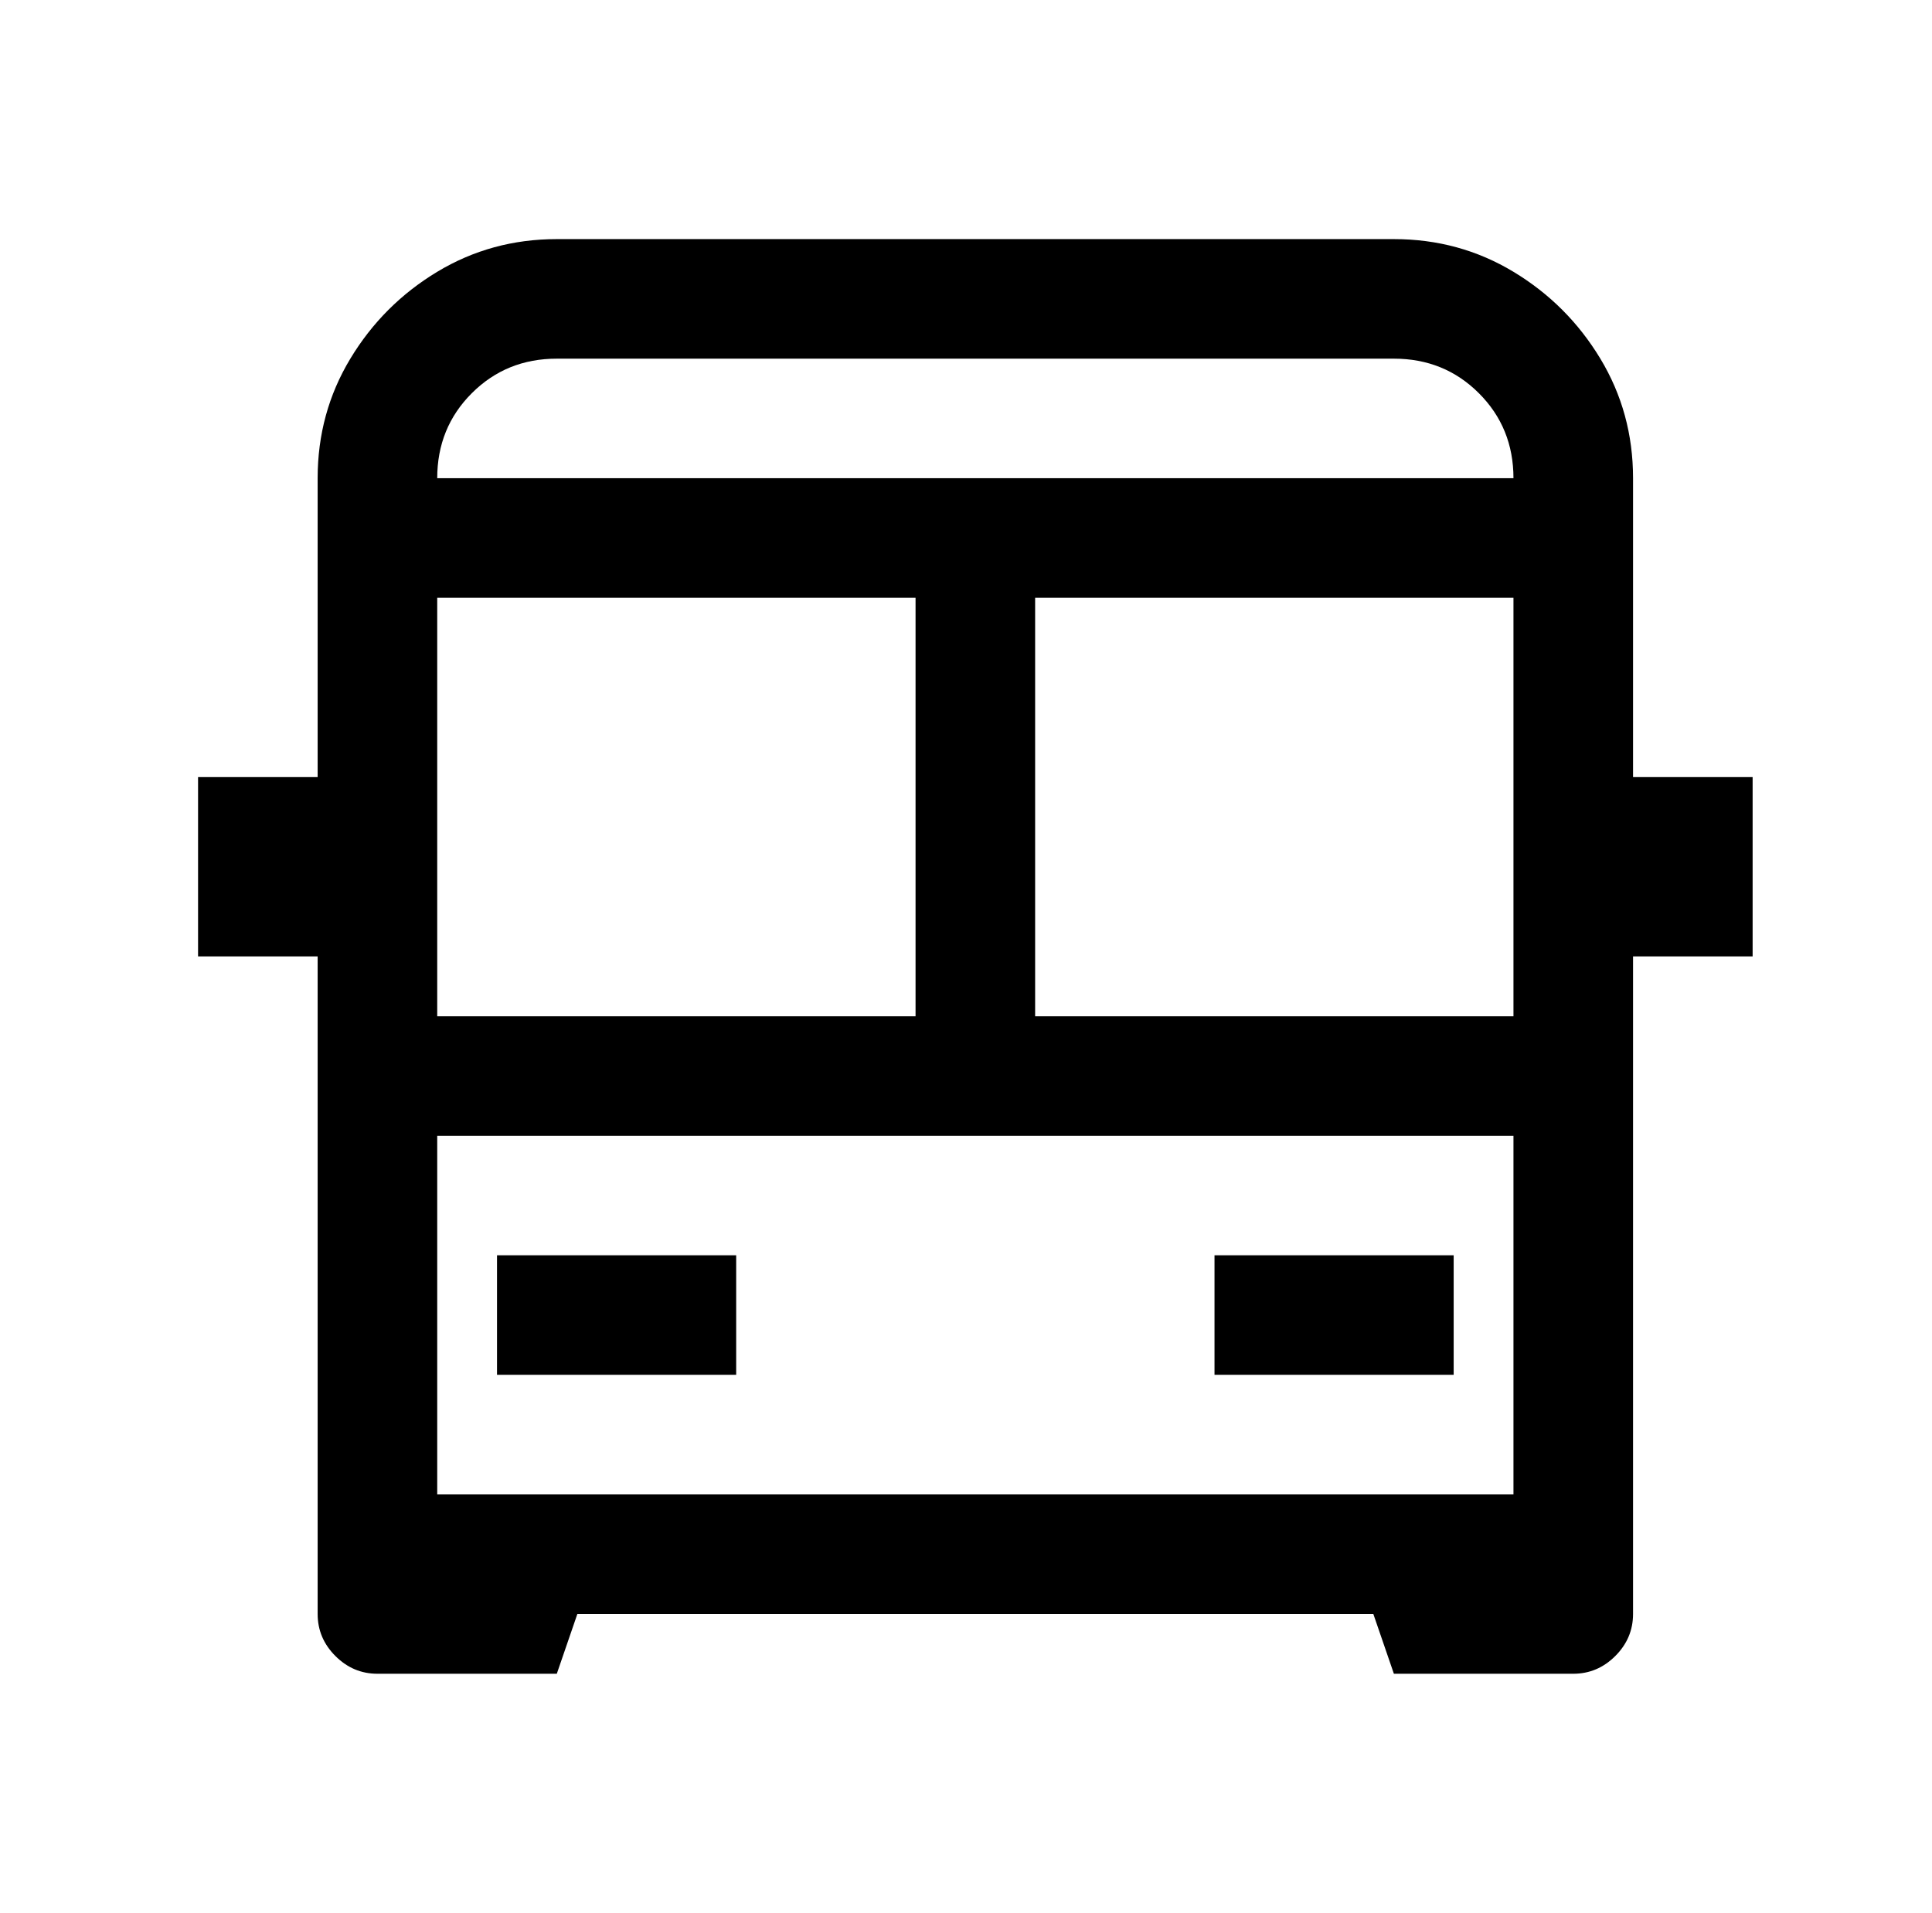 <?xml version="1.0" standalone="no"?>
<!DOCTYPE svg PUBLIC "-//W3C//DTD SVG 1.1//EN" "http://www.w3.org/Graphics/SVG/1.1/DTD/svg11.dtd" >
<svg xmlns="http://www.w3.org/2000/svg" xmlns:xlink="http://www.w3.org/1999/xlink" version="1.1" viewBox="-10 0 1034 1024">
   <path fill="currentColor"
d="M288 128q-35 0 -64 17.5t-46.5 46.5t-17.5 64v160h-64v96h64v352q0 13 9.5 22.5t22.5 9.5h96l11 -32h426l11 32h96q13 0 22.5 -9.5t9.5 -22.5v-352h64v-96h-64v-160q0 -35 -17.5 -64t-46.5 -46.5t-64 -17.5h-448zM288 192h448q27 0 45.5 18.5t18.5 45.5h-576
q0 -27 18.5 -45.5t45.5 -18.5zM224 320h256v224h-256v-224zM544 320h256v224h-256v-224zM224 608h576v192h-576v-192zM256 672v64h128v-64h-128zM640 672v64h128v-64h-128z" />
</svg>
